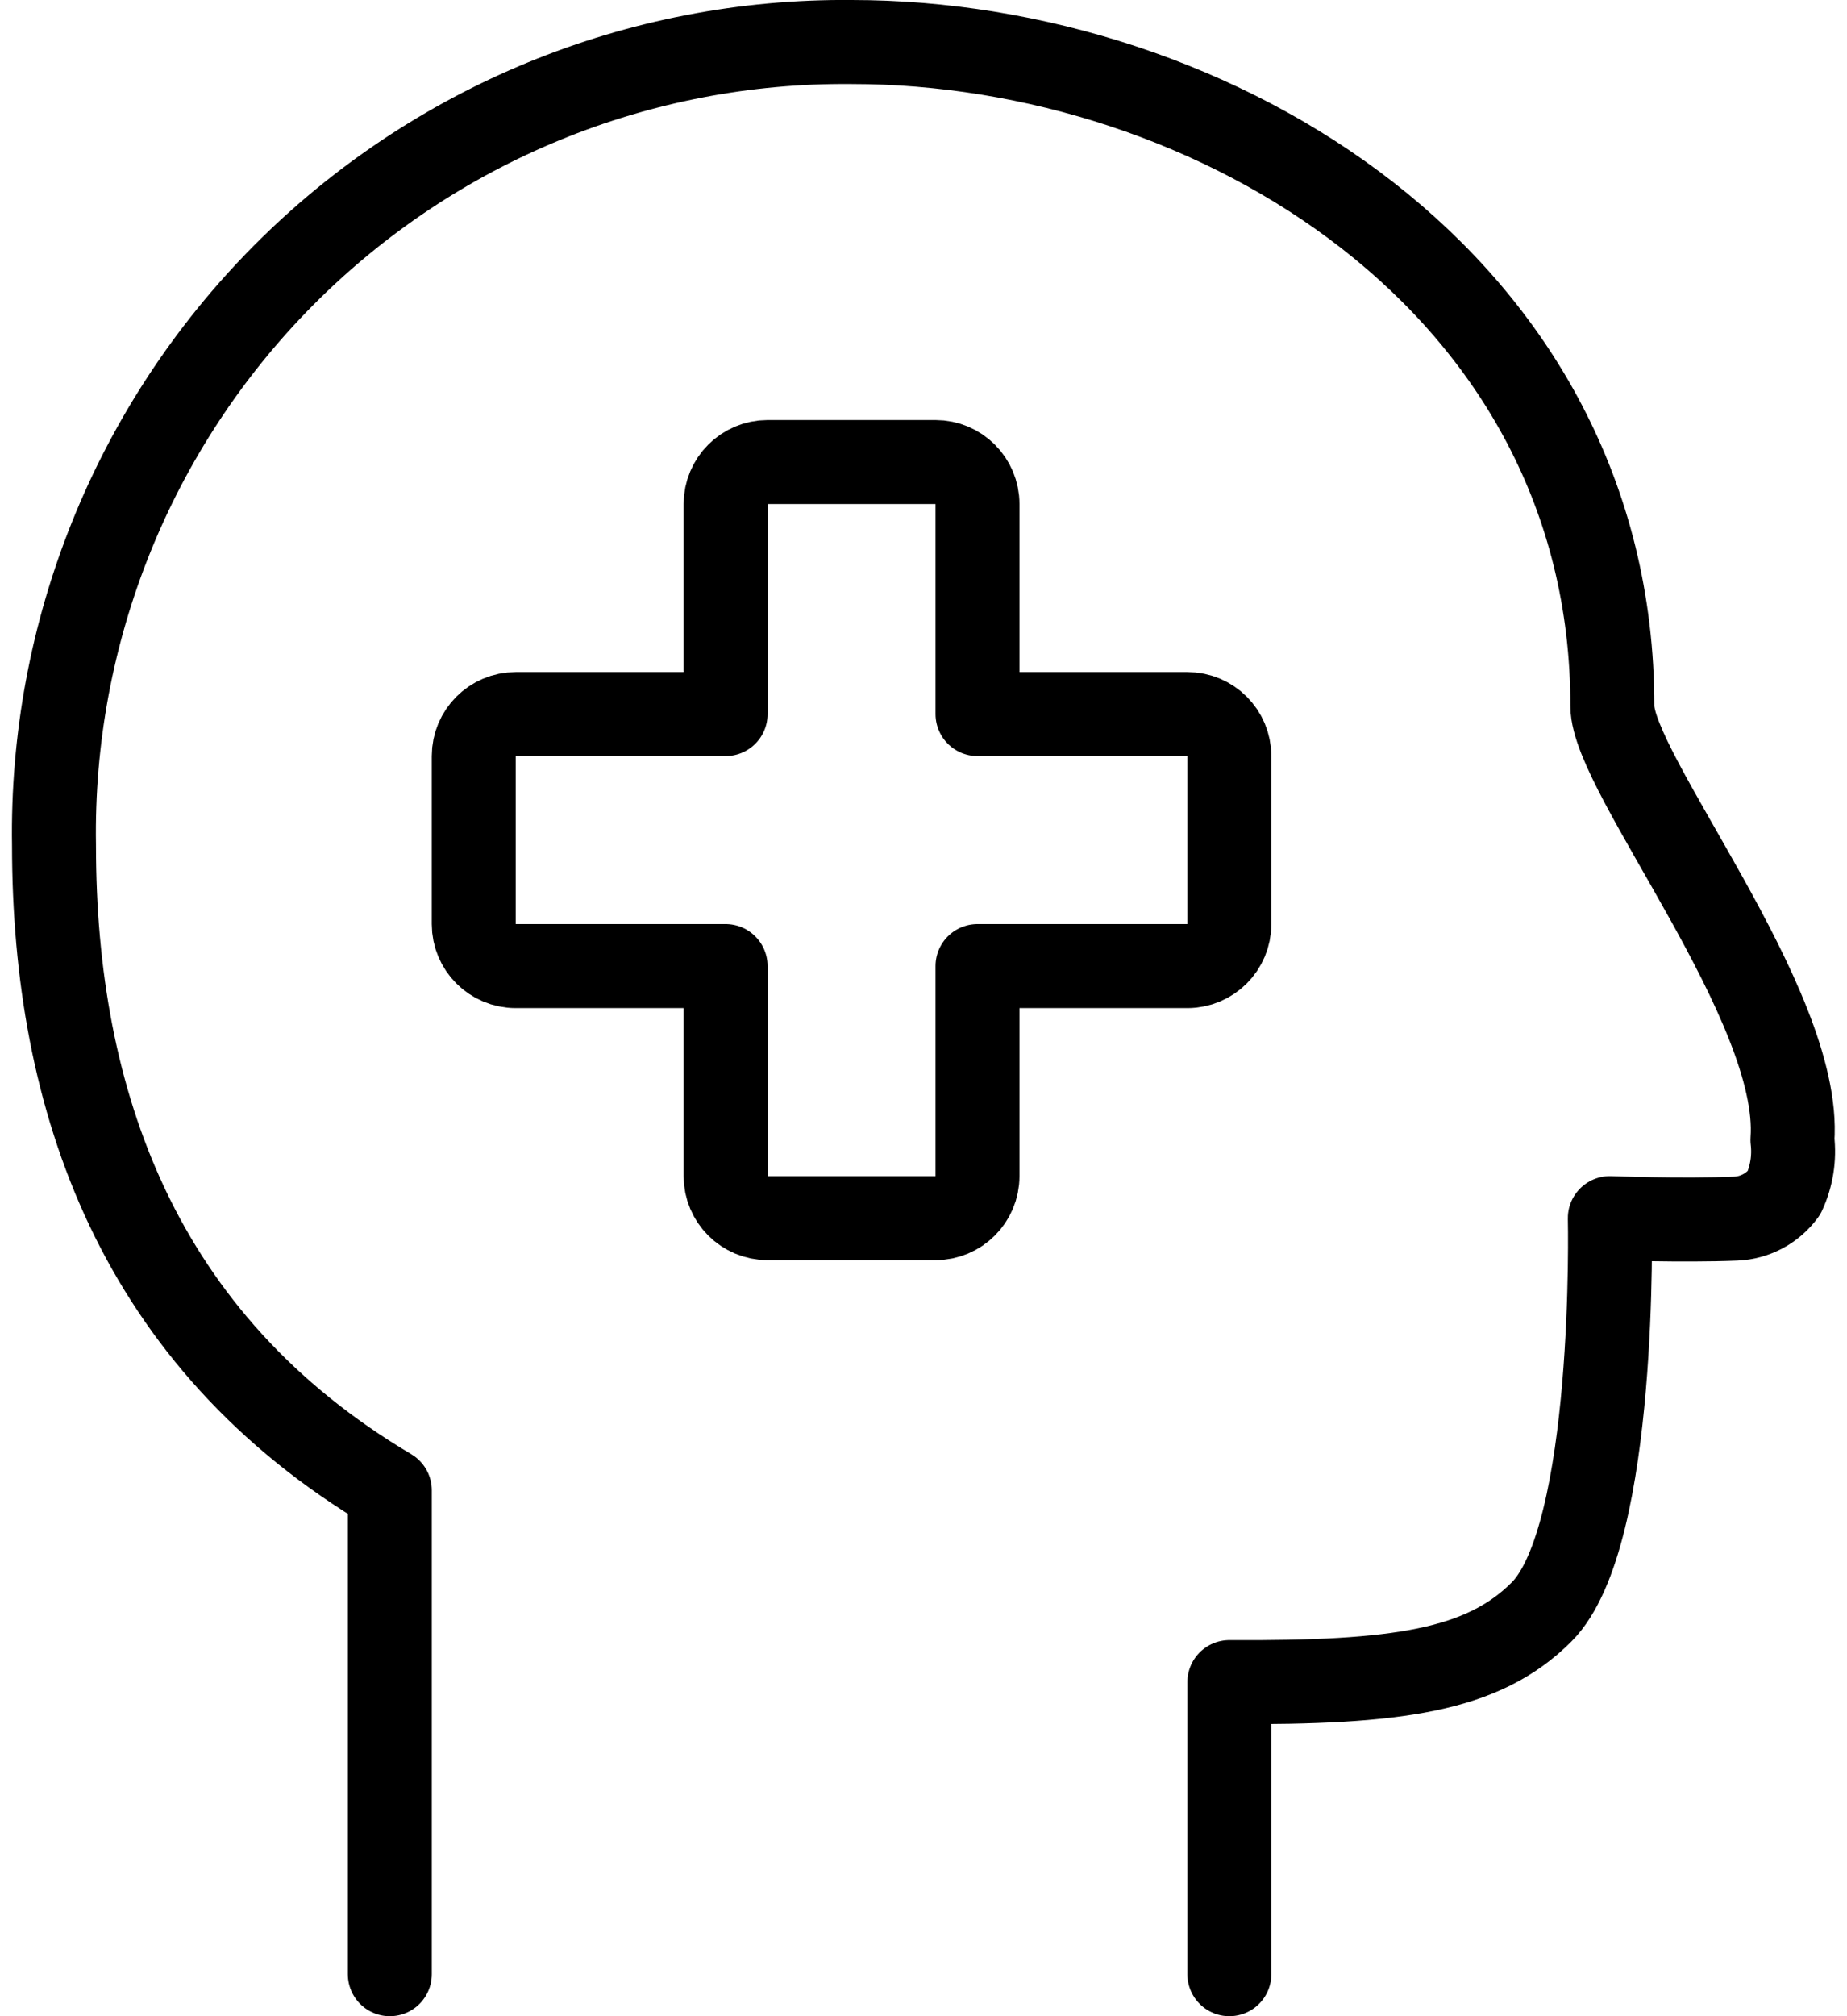 <?xml version="1.0" encoding="UTF-8"?>
<svg width="77px" height="84px" viewBox="0 0 77 84" version="1.1" xmlns="http://www.w3.org/2000/svg" xmlns:xlink="http://www.w3.org/1999/xlink">
    <title>insurance-head</title>
    <g id="Design" stroke="none" stroke-width="1" fill="none" fill-rule="evenodd" stroke-linecap="round" stroke-linejoin="round">
        <g id="Resources-Landing" transform="translate(-919, -2205)" stroke="#000000" stroke-width="3.5">
            <g id="insurance-head" transform="translate(921, 2206)">
                <path d="M49.251,30.5 C49.251,29.534 48.467,28.75 47.501,28.75 L38.751,28.75 L38.751,20 C38.751,19.034 37.967,18.25 37.001,18.25 L30,18.25 C29.034,18.25 28.25,19.034 28.25,20 L28.25,28.75 L19.5,28.75 C18.534,28.75 17.75,29.534 17.75,30.5 L17.75,37.5 C17.75,38.466 18.534,39.25 19.5,39.25 L28.25,39.25 L28.25,48 C28.25,48.966 29.034,49.75 30,49.75 L37.001,49.75 C37.967,49.75 38.751,48.966 38.751,48 L38.751,39.25 L47.501,39.25 C48.467,39.25 49.251,38.466 49.251,37.5 L49.251,30.5 Z" id="Path"></path>
                <path d="M49.251,81.25 L49.251,69.081 C56.251,69.119 59.813,68.615 62.267,66.158 C65.417,63.008 65.112,49.75 65.112,49.75 C65.112,49.75 68.098,49.862 70.362,49.771 C71.162,49.738 71.903,49.343 72.375,48.697 C72.693,48.008 72.814,47.245 72.725,46.492 C73.131,40.87 65.218,31.224 65.218,28.421 C65.225,10.812 48.596,0.75 33.501,0.75 C24.618,0.666 16.078,4.172 9.818,10.474 C3.558,16.776 0.108,25.339 0.251,34.221 C0.251,44.871 3.751,54.87 14.251,61.09 L14.251,81.25" id="Path"></path>
            </g>
        </g>
    </g>
</svg>